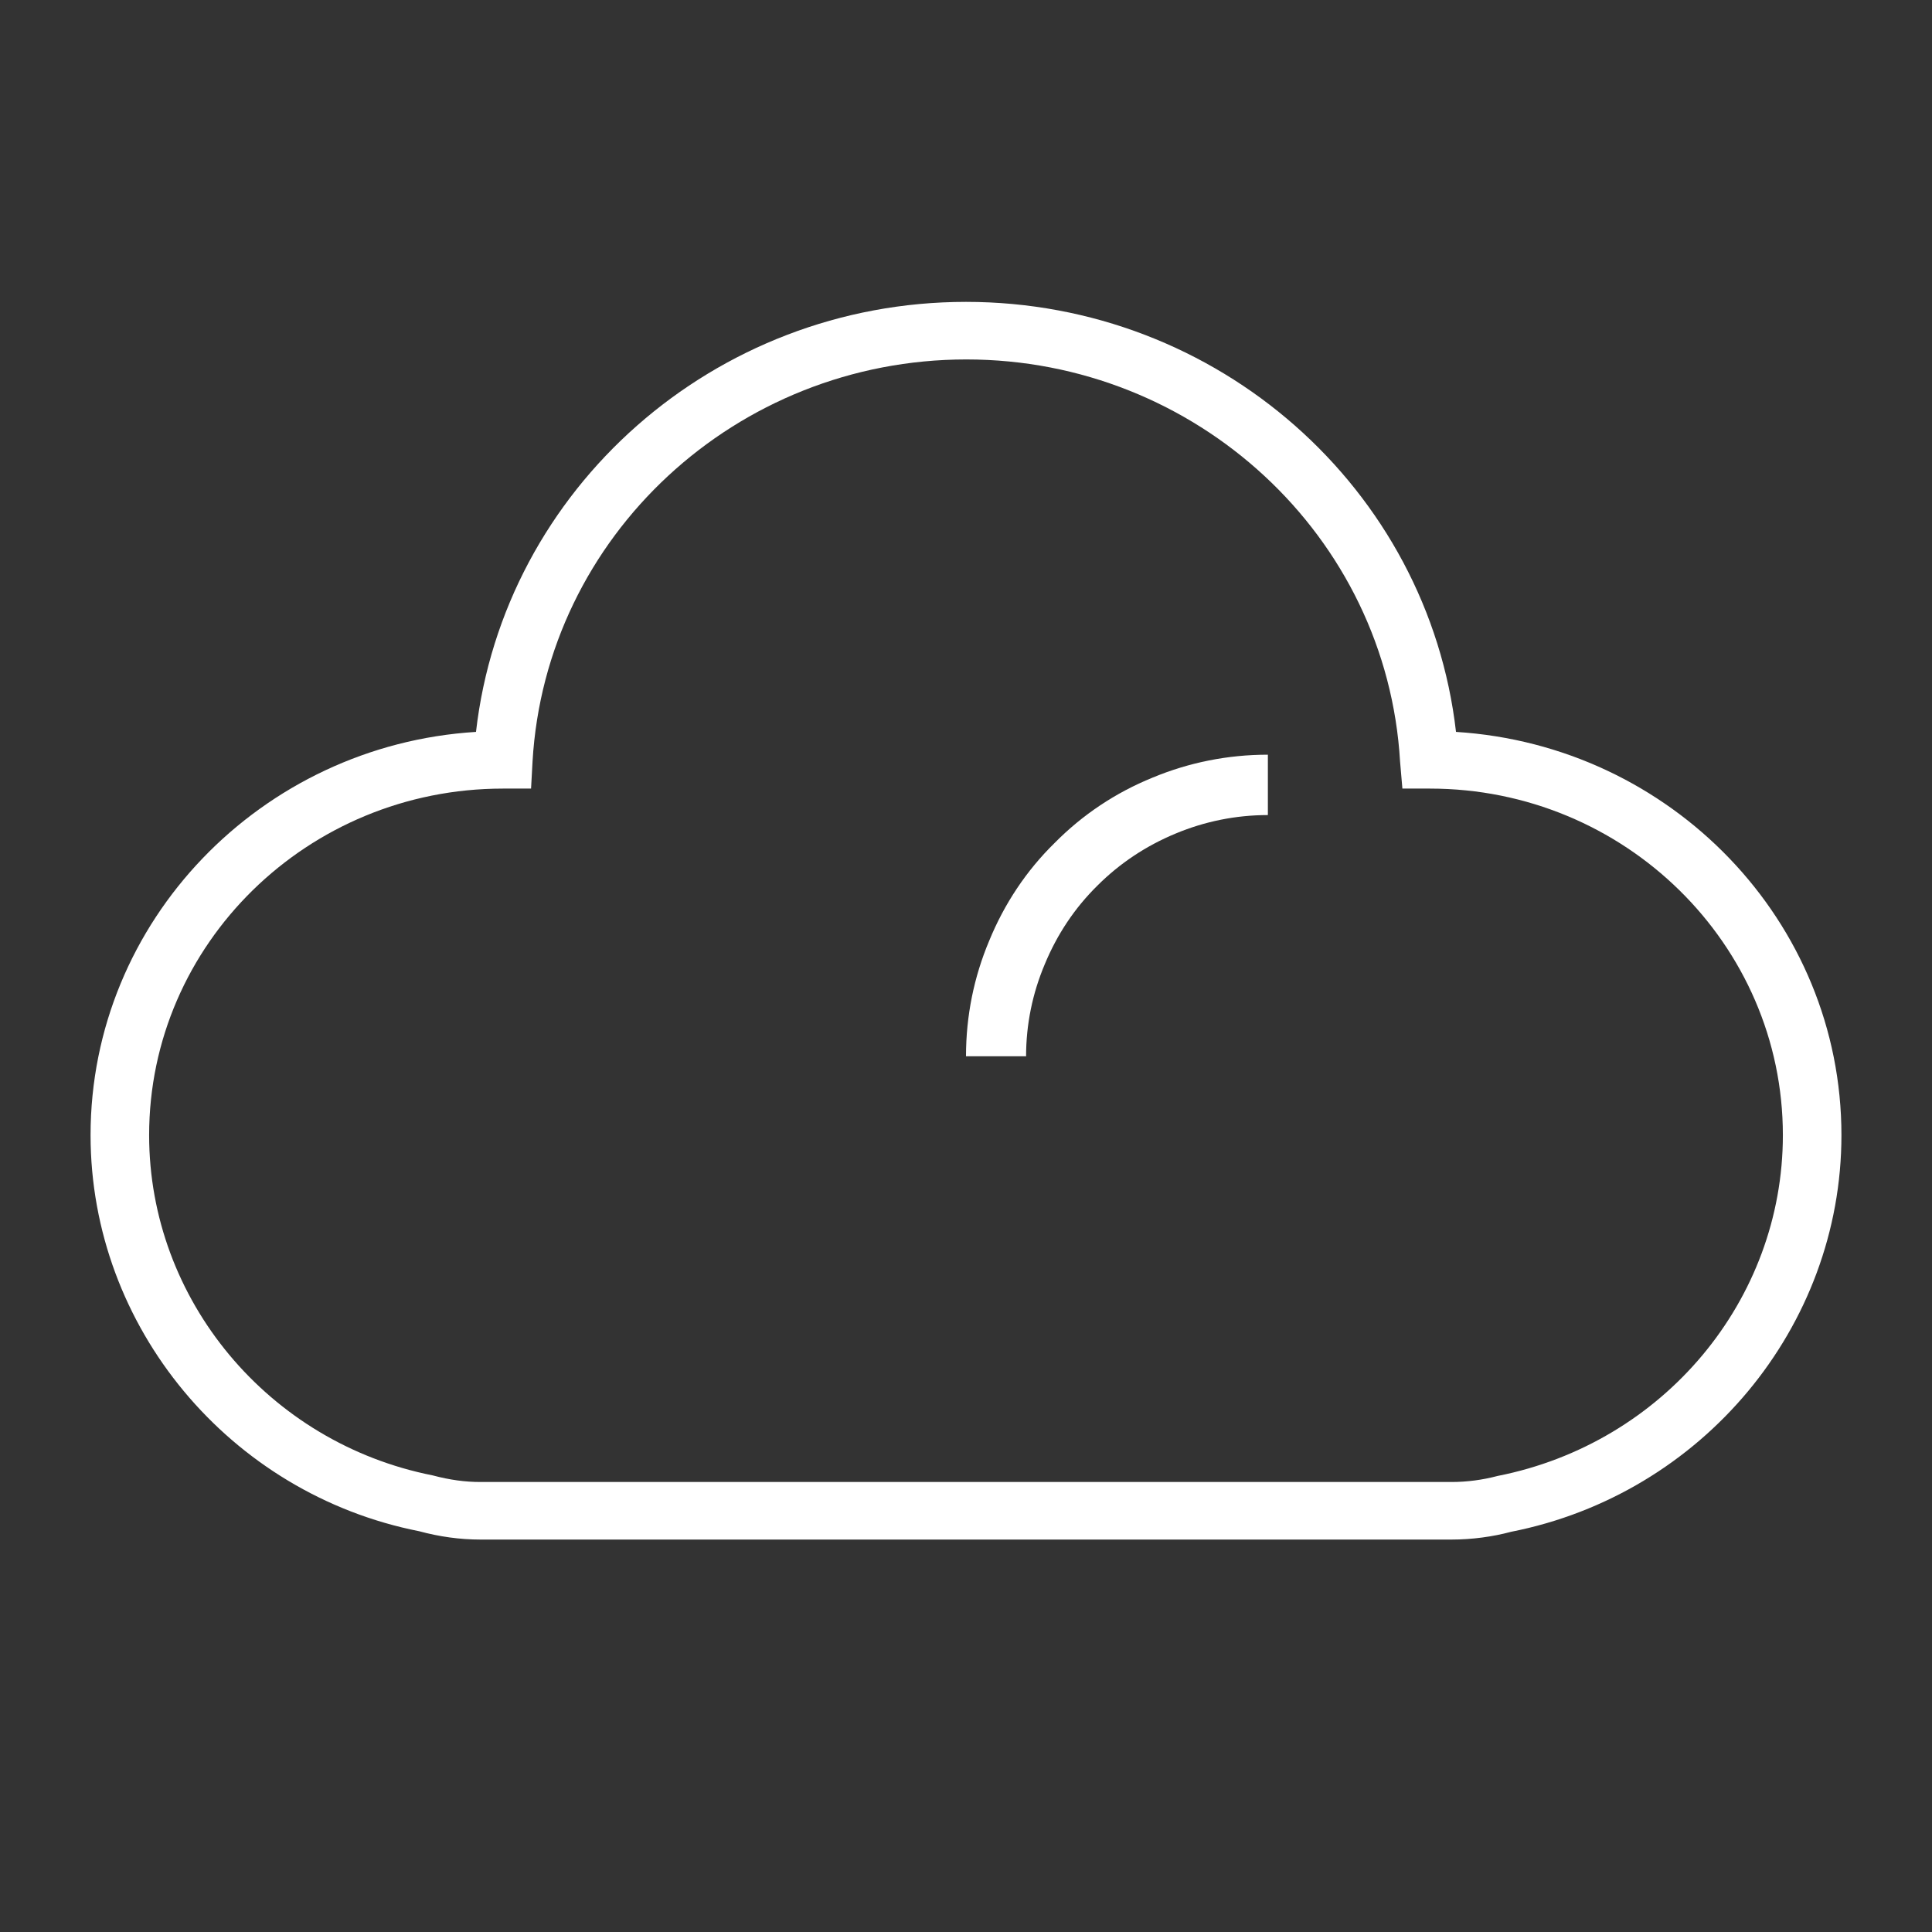 <svg xmlns="http://www.w3.org/2000/svg" fill="none" viewBox="0 0 64 64" height="64" width="64">
<rect x="0" y="0" width="64" height="64" fill="#333333" stroke="none"/>
<path fill="white" d="M34 34.99H32C32 33.66 32.26 32.37 32.77 31.16C33.27 29.94 34 28.84 34.94 27.92C35.86 26.99 36.95 26.26 38.18 25.76C39.38 25.26 40.67 25 42 25V27C40.94 27 39.91 27.21 38.95 27.61C37.96 28.02 37.09 28.6 36.35 29.34C35.6 30.08 35.02 30.95 34.61 31.94C34.2 32.91 33.99 33.94 33.99 35L34 34.99Z"></path>
<path fill="white" d="M48.086 51H15.914C15.235 51 14.555 50.905 13.886 50.724C7.609 49.484 3 43.963 3 37.603C3 30.509 8.656 24.684 15.768 24.245C16.69 16.188 23.656 10 32 10C40.344 10 47.31 16.188 48.232 24.245C55.363 24.693 61 30.519 61 37.603C61 43.963 56.392 49.493 50.056 50.743C49.454 50.905 48.766 51 48.086 51ZM16.661 26.123C10.189 26.123 4.94 31.272 4.94 37.603C4.94 43.057 8.889 47.796 14.332 48.874C14.905 49.026 15.409 49.093 15.914 49.093H48.086C48.591 49.093 49.105 49.026 49.61 48.893C55.111 47.806 59.06 43.067 59.06 37.603C59.06 31.272 53.811 26.123 47.368 26.123H46.456L46.379 25.227C45.942 17.761 39.626 11.907 32.01 11.907C24.393 11.907 18.077 17.752 17.641 25.227L17.592 26.123H16.68H16.661Z"></path>
</svg>
